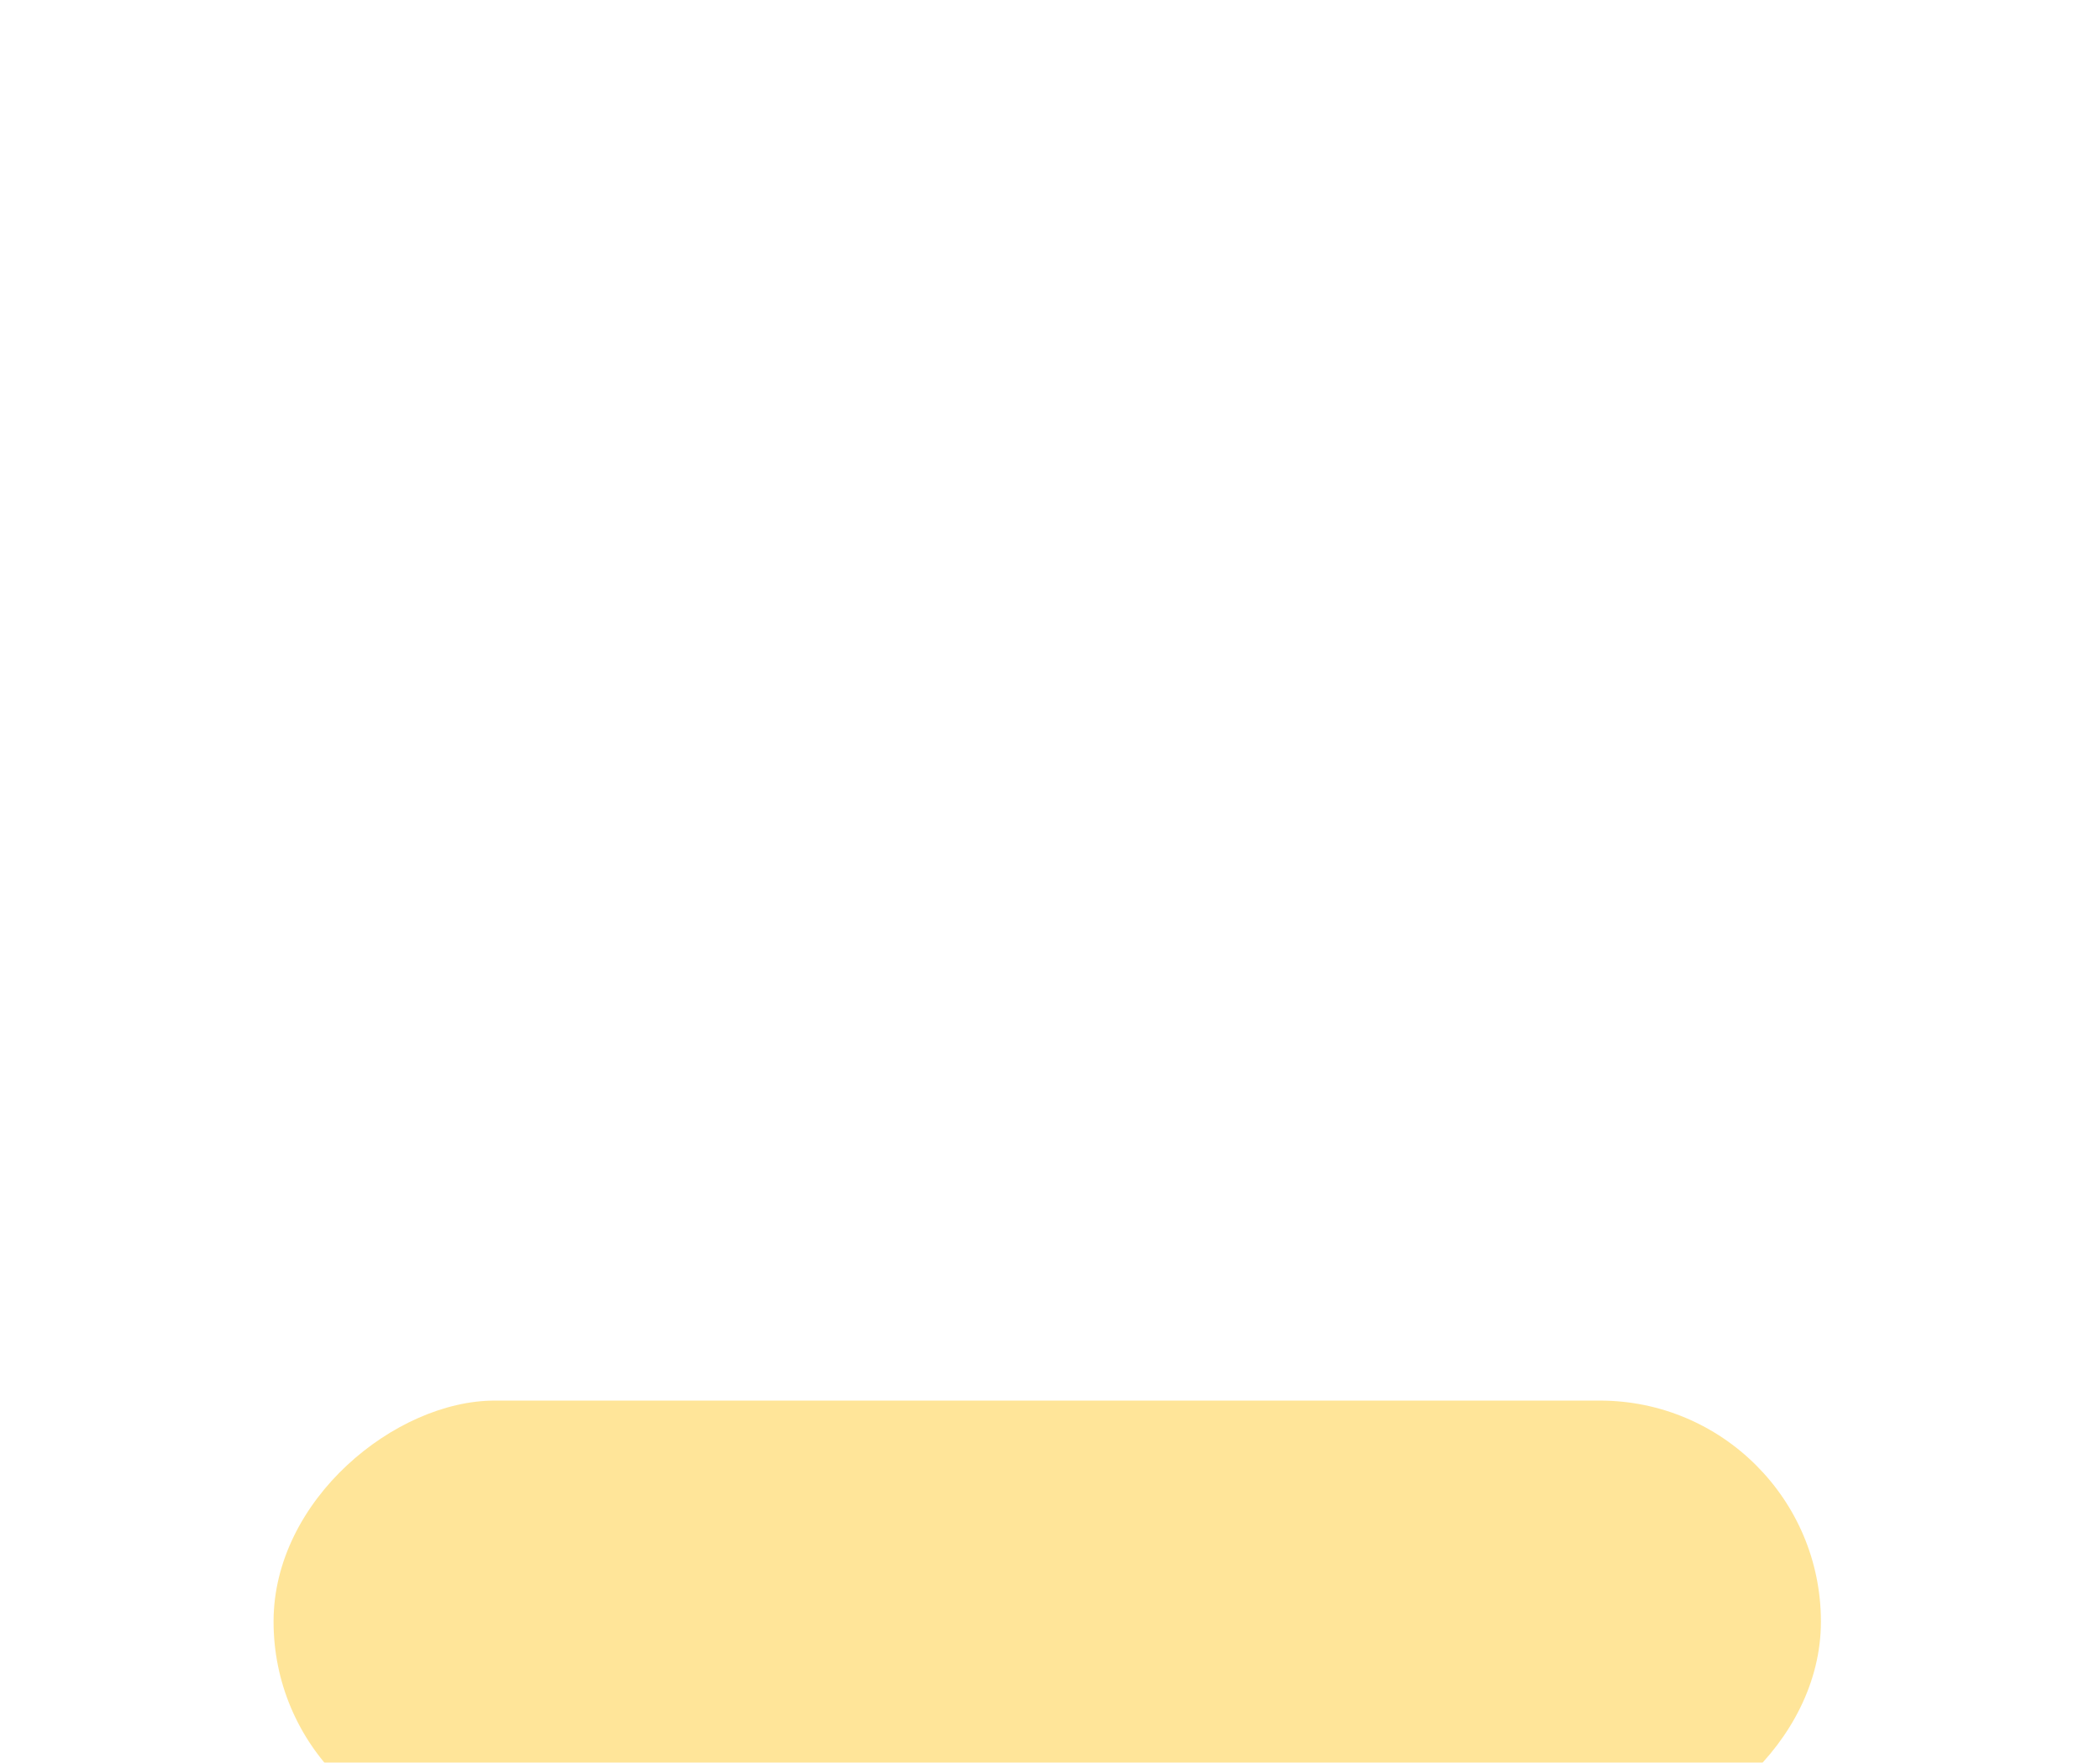 <svg width="380" height="319" viewBox="0 0 380 319" fill="none" xmlns="http://www.w3.org/2000/svg">
<g clip-path="url(#clip0_4361_15358)">
<g opacity="0.5" filter="url(#filter0_f_4361_15358)">
<rect x="329.5" y="253.463" width="80" height="280" rx="40" transform="rotate(90 329.5 253.463)" fill="#FFCC34"/>
</g>
<g filter="url(#filter1_d_4361_15358)">
<g clip-path="url(#clip1_4361_15358)">
<g opacity="0.8">
<g opacity="0.4" filter="url(#filter2_f_4361_15358)">
<rect x="333" y="269" width="80" height="293" rx="40" transform="rotate(90 333 269)" fill="#FFCC34"/>
</g>
<g opacity="0.4" filter="url(#filter3_f_4361_15358)">
<rect x="255.293" y="289" width="51" height="136.85" rx="25.5" transform="rotate(90 255.293 289)" fill="#FFCC34"/>
</g>
</g>
</g>
</g>
</g>
<defs>
<filter id="filter0_f_4361_15358" x="-150.5" y="53.463" width="680" height="480" filterUnits="userSpaceOnUse" color-interpolation-filters="sRGB">
<feFlood flood-opacity="0" result="BackgroundImageFix"/>
<feBlend mode="normal" in="SourceGraphic" in2="BackgroundImageFix" result="shape"/>
<feGaussianBlur stdDeviation="100" result="effect1_foregroundBlur_4361_15358"/>
</filter>
<filter id="filter1_d_4361_15358" x="-70" y="-30" width="520" height="485" filterUnits="userSpaceOnUse" color-interpolation-filters="sRGB">
<feFlood flood-opacity="0" result="BackgroundImageFix"/>
<feColorMatrix in="SourceAlpha" type="matrix" values="0 0 0 0 0 0 0 0 0 0 0 0 0 0 0 0 0 0 127 0" result="hardAlpha"/>
<feOffset dy="66"/>
<feGaussianBlur stdDeviation="35"/>
<feComposite in2="hardAlpha" operator="out"/>
<feColorMatrix type="matrix" values="0 0 0 0 0.028 0 0 0 0 0.025 0 0 0 0 0.035 0 0 0 0.84 0"/>
<feBlend mode="normal" in2="BackgroundImageFix" result="effect1_dropShadow_4361_15358"/>
<feBlend mode="normal" in="SourceGraphic" in2="effect1_dropShadow_4361_15358" result="shape"/>
</filter>
<filter id="filter2_f_4361_15358" x="-160" y="69" width="693" height="480" filterUnits="userSpaceOnUse" color-interpolation-filters="sRGB">
<feFlood flood-opacity="0" result="BackgroundImageFix"/>
<feBlend mode="normal" in="SourceGraphic" in2="BackgroundImageFix" result="shape"/>
<feGaussianBlur stdDeviation="100" result="effect1_foregroundBlur_4361_15358"/>
</filter>
<filter id="filter3_f_4361_15358" x="58.443" y="229" width="256.85" height="171" filterUnits="userSpaceOnUse" color-interpolation-filters="sRGB">
<feFlood flood-opacity="0" result="BackgroundImageFix"/>
<feBlend mode="normal" in="SourceGraphic" in2="BackgroundImageFix" result="shape"/>
<feGaussianBlur stdDeviation="30" result="effect1_foregroundBlur_4361_15358"/>
</filter>
<clipPath id="clip0_4361_15358">
<rect width="380" height="319" fill="white"/>
</clipPath>
<clipPath id="clip1_4361_15358">
<rect width="380" height="319" rx="20" fill="white"/>
</clipPath>
</defs>
</svg>
